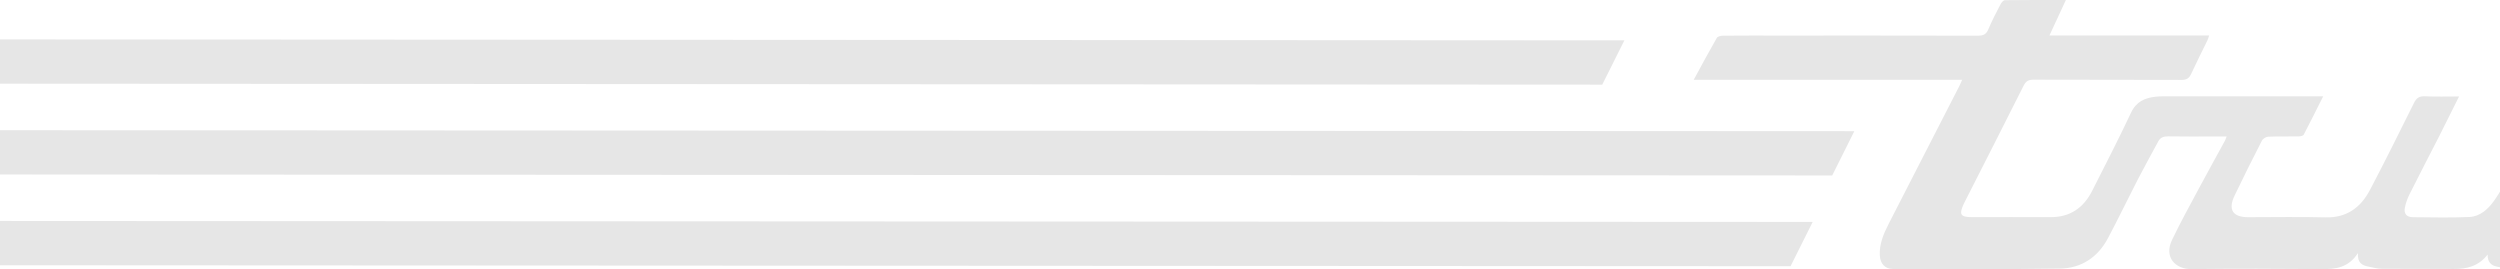 <svg width="1440" height="155" viewBox="0 0 1440 155" fill="none" xmlns="http://www.w3.org/2000/svg">
<path opacity="0.1" d="M975.544 46.026C980.2 37.492 984.404 29.607 988.866 21.851C989.352 21.008 991.162 20.586 992.359 20.553C1002.64 20.456 1012.92 20.489 1023.21 20.489C1061.92 20.489 1100.62 20.456 1139.3 20.553C1142.37 20.553 1144.08 19.807 1145.31 16.822C1147.35 11.922 1149.84 7.217 1152.3 2.479C1152.81 1.506 1153.91 0.143 1154.79 0.11C1166.3 -0.052 1177.81 0.013 1189.94 0.013C1186.7 6.989 1183.73 13.447 1180.49 20.424H1272.46C1272.07 21.624 1271.88 22.436 1271.52 23.149C1268.38 29.639 1265.09 36.064 1262.08 42.619C1260.92 45.118 1259.46 46.026 1256.65 46.026C1228.22 45.897 1199.8 46.026 1171.37 45.897C1168.46 45.897 1166.94 46.675 1165.59 49.369C1154.4 71.694 1143.05 93.89 1131.76 116.15C1131.54 116.604 1131.28 117.059 1131.08 117.513C1128.3 123.581 1129.24 125.074 1135.84 125.074C1150.94 125.074 1166.04 125.009 1181.14 125.074C1192.36 125.139 1200.09 119.72 1205.04 110.017C1212.67 94.993 1220.36 80.001 1227.54 64.782C1230.52 58.487 1235.5 56.378 1241.67 55.696C1243.94 55.437 1246.23 55.502 1248.53 55.502C1276.7 55.502 1304.86 55.502 1333.03 55.502C1334.51 55.502 1336.03 55.502 1338.14 55.502C1334.25 63.225 1330.7 70.429 1326.95 77.567C1326.59 78.249 1325.01 78.541 1323.97 78.573C1318.15 78.671 1312.3 78.476 1306.48 78.736C1305.22 78.801 1303.44 79.871 1302.86 81.007C1297.49 91.488 1292.18 102.035 1287.11 112.678C1283.23 120.823 1286.07 125.106 1295 125.106C1309.84 125.106 1324.68 124.814 1339.53 125.204C1351.68 125.528 1359.77 119.525 1365.07 109.466C1373.8 92.884 1382.11 76.075 1390.46 59.298C1391.88 56.41 1393.56 55.307 1396.83 55.469C1403.13 55.761 1409.47 55.567 1416.42 55.567C1412.44 63.517 1408.76 70.948 1405.01 78.379C1399.32 89.541 1393.5 100.672 1387.9 111.867C1386.67 114.333 1385.7 117.026 1385.18 119.72C1384.54 123.159 1386.28 125.074 1389.78 125.106C1400.67 125.171 1411.6 125.496 1422.5 124.976C1428.45 124.684 1433.08 120.498 1436.37 115.923C1440.48 110.212 1443.71 103.852 1447.05 97.589C1453.97 84.609 1460.72 71.564 1467.45 58.52C1468.55 56.378 1469.81 55.404 1472.4 55.469C1478.93 55.696 1485.46 55.534 1492.61 55.534C1486.88 66.567 1481.45 77.016 1476.05 87.432C1471.85 95.512 1467.51 103.56 1463.44 111.737C1462.18 114.301 1461.31 117.189 1460.85 120.012C1460.3 123.289 1462.08 125.074 1465.38 125.074C1480.48 125.106 1495.58 125.431 1510.68 124.944C1518.83 124.684 1524.85 119.395 1528.92 112.743C1534.06 104.338 1538.36 95.415 1542.99 86.686C1546.61 79.871 1550.55 73.187 1553.66 66.145C1556.96 58.649 1563.04 55.924 1570.28 55.761C1586.25 55.372 1602.26 55.567 1618.24 55.534C1623.15 55.534 1628.13 55.21 1633.01 55.696C1642.55 56.67 1645.98 62.576 1641.74 71.142C1636.93 80.91 1631.88 90.58 1626.29 99.925C1622.41 106.35 1615.23 107.227 1608.5 107.356C1592.27 107.648 1576 107.519 1559.77 107.356C1556.89 107.356 1555.05 107.908 1553.92 110.796C1553.01 113.132 1551.27 115.144 1550.26 117.416C1549.49 119.168 1548.39 121.602 1549.03 122.9C1549.68 124.165 1552.37 124.944 1554.18 124.976C1562.42 125.204 1570.67 125.074 1578.91 125.074C1617.88 125.074 1656.81 125.074 1695.78 125.074H1700.5C1699.24 127.702 1698.17 129.941 1697.07 132.18C1693.74 138.865 1690.35 145.517 1687.08 152.234C1686.14 154.149 1685.04 154.992 1682.75 154.96C1636.05 154.895 1589.36 154.96 1542.66 154.798C1539.2 154.798 1535.52 154.084 1532.35 152.786C1529.83 151.747 1527.89 149.249 1525.56 147.269C1521.45 153.63 1514.53 155.122 1506.42 154.992C1486.24 154.668 1466.06 154.928 1445.88 154.83C1443.29 154.83 1440.67 154.116 1438.12 153.565C1434.89 152.851 1432.78 150.969 1432.88 146.62C1427.51 153.5 1420.72 154.992 1413.19 154.928C1399.48 154.798 1385.77 154.928 1372.09 154.83C1369.37 154.83 1366.62 154.019 1363.91 153.5C1360.42 152.818 1357.76 151.228 1358.18 145.777C1352.65 154.279 1345.28 155.09 1337.23 154.992C1312.23 154.765 1287.24 154.733 1262.24 154.992C1252.99 155.09 1246.33 148.113 1251.08 138.216C1255.9 128.189 1261.27 118.389 1266.54 108.589C1271.49 99.309 1276.63 90.126 1281.64 80.91C1281.93 80.391 1282.06 79.774 1282.52 78.606C1280.06 78.606 1277.96 78.606 1275.89 78.606C1266.86 78.606 1257.88 78.703 1248.85 78.541C1246.3 78.509 1244.39 79.157 1243.19 81.397C1239.22 88.73 1235.18 96.064 1231.33 103.462C1225.54 114.722 1220.07 126.145 1214.12 137.307C1208.3 148.243 1198.8 154.506 1186.61 154.7C1154.53 155.187 1122.42 154.928 1090.31 154.928C1085.84 154.928 1083.03 151.942 1082.77 147.14C1082.42 140.552 1084.94 134.679 1087.82 129.033C1101.37 102.521 1115.01 76.042 1128.59 49.531C1129.11 48.557 1129.5 47.519 1130.21 45.962H1052.91H975.608L975.544 46.026ZM1563.3 92.754C1563.91 92.981 1564.23 93.208 1564.56 93.241C1579.14 93.241 1593.69 93.306 1608.28 93.241C1609.38 93.241 1610.96 92.559 1611.44 91.683C1613.29 88.438 1614.74 85.031 1616.85 80.618C1612.51 80.618 1609.28 80.618 1606.04 80.618C1594.76 80.683 1583.51 80.683 1572.22 80.845C1570.93 80.845 1569.05 81.591 1568.44 82.63C1566.5 85.842 1565.01 89.314 1563.3 92.786V92.754ZM-109 152.721L1031.36 153.337L1044.1 127.832L-109 127.215V152.721ZM-109 100.445L1055.35 101.061L1068.09 75.556L-109 74.939V100.445ZM-109 48.136L922.9 48.752L935.64 23.247L-109 22.63V48.136Z" fill="black"/>
</svg>
